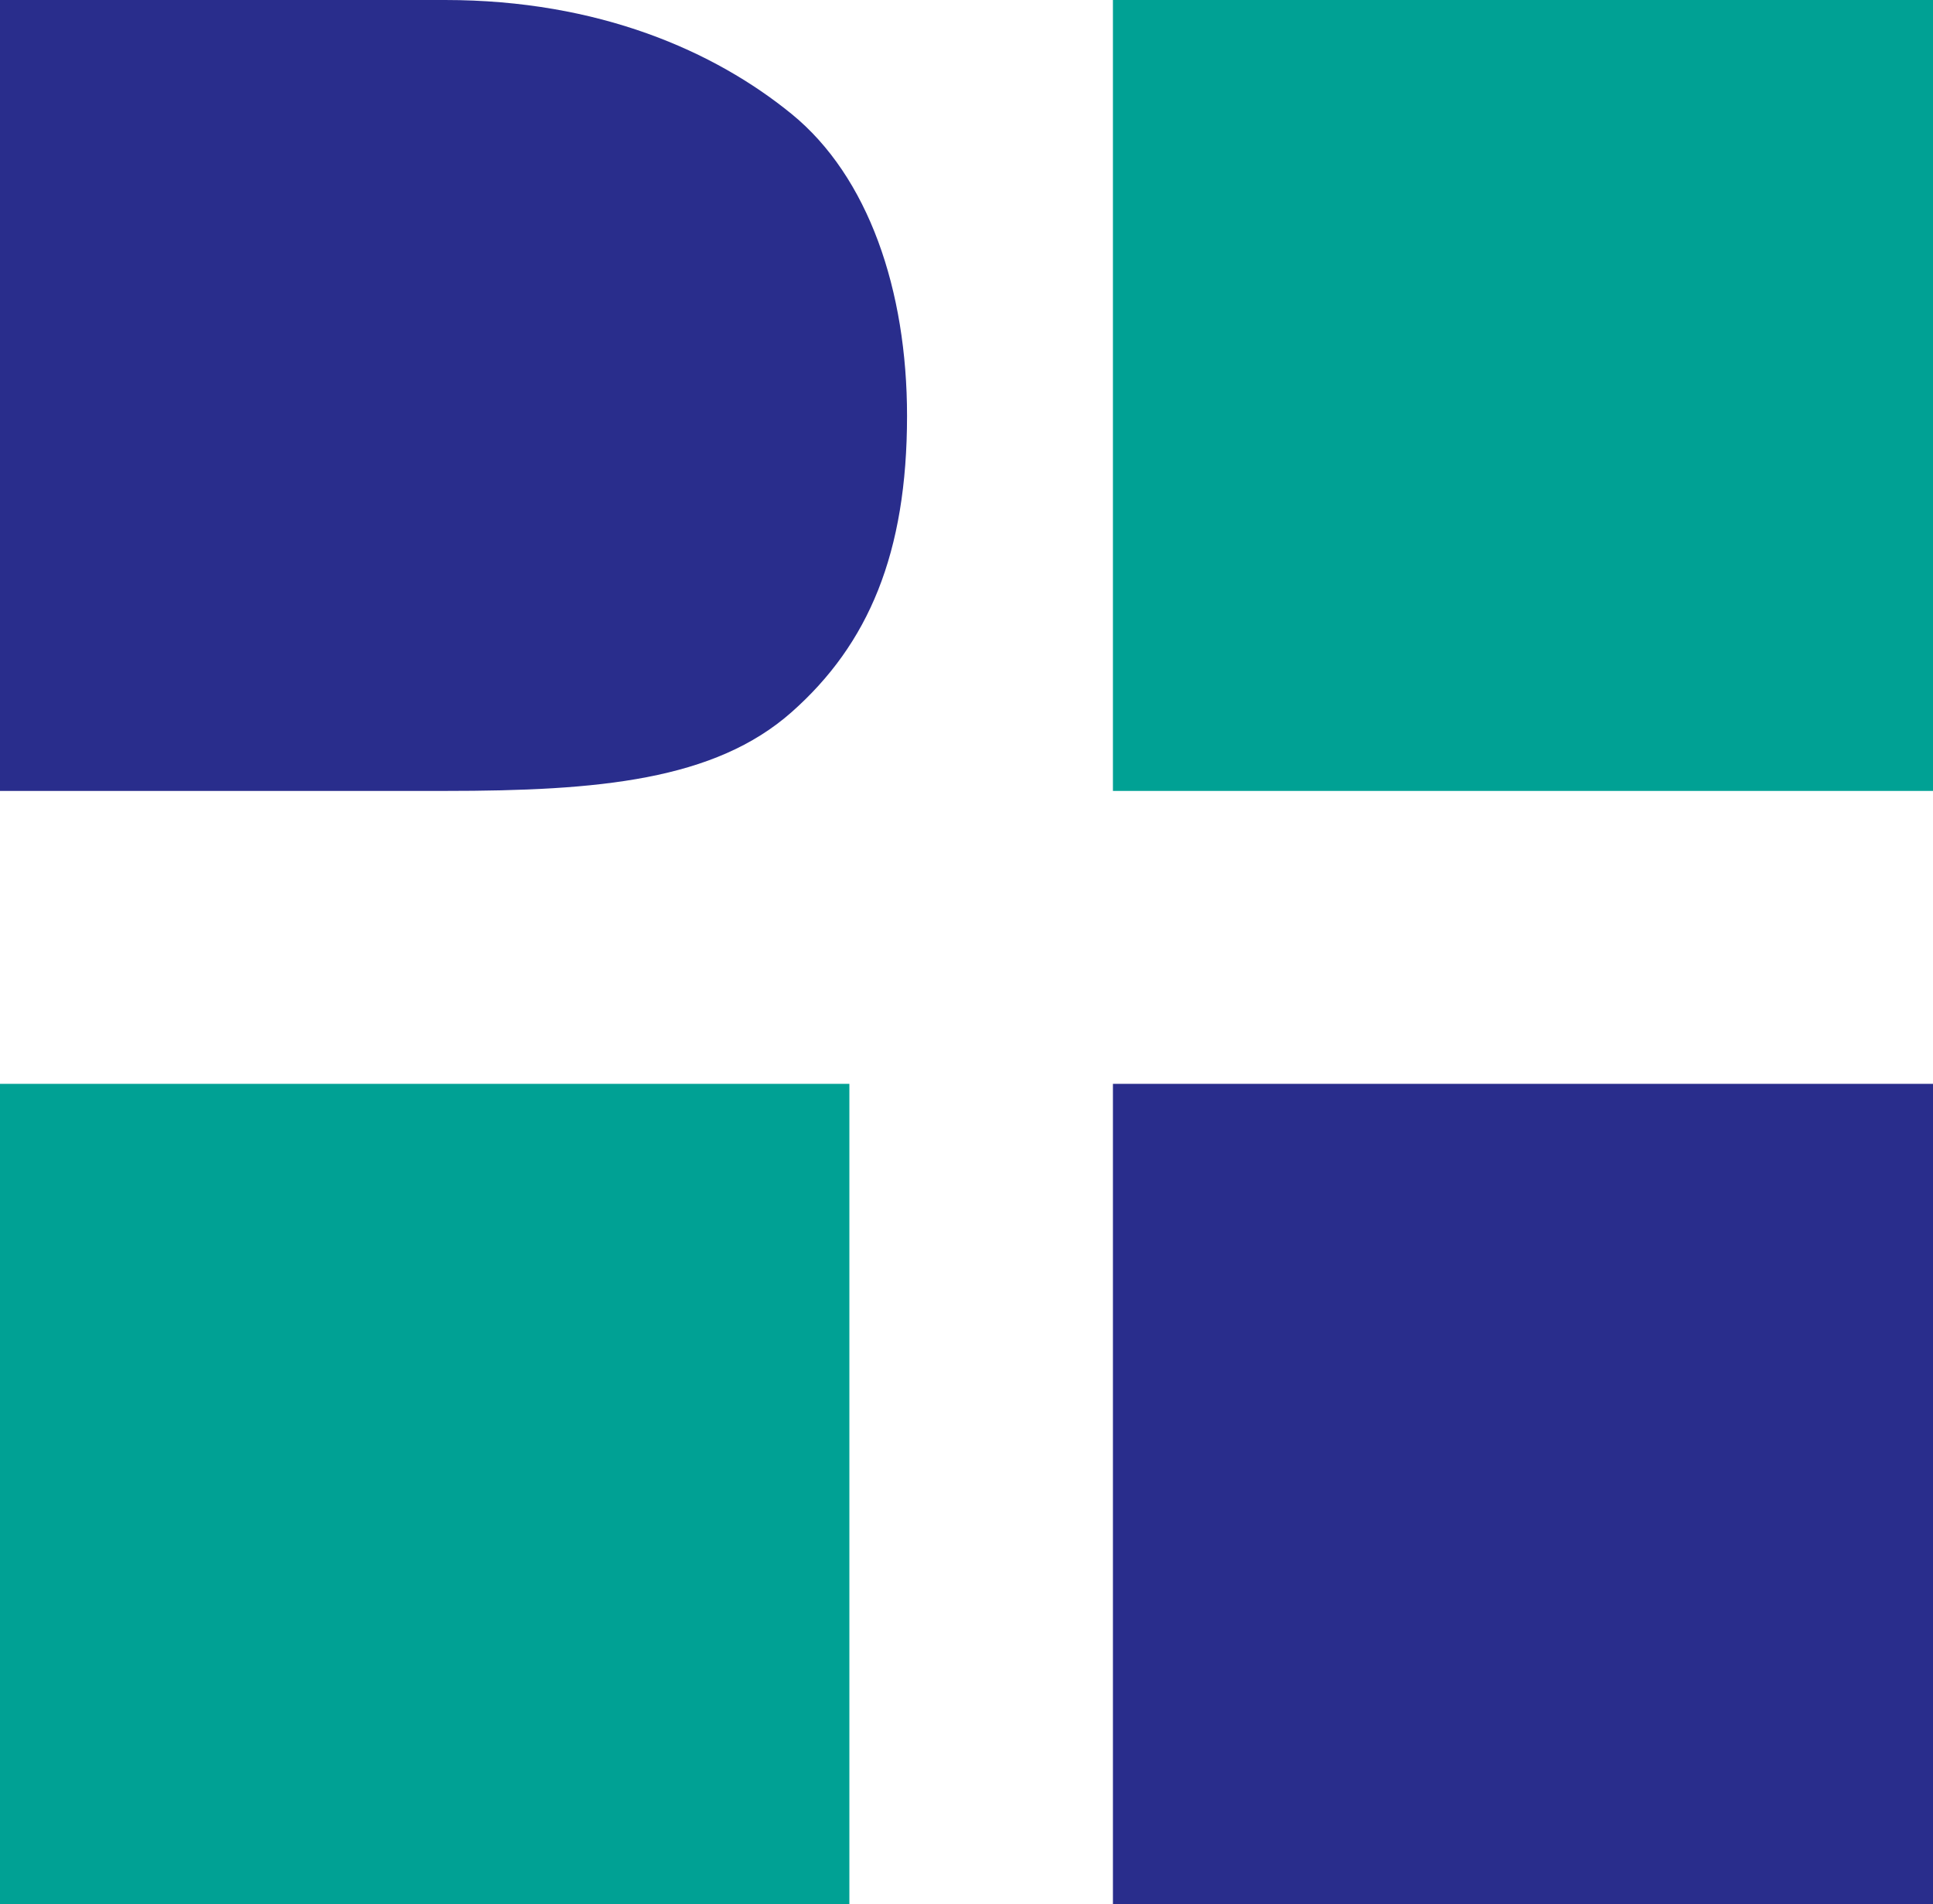 <?xml version="1.0" encoding="UTF-8"?><svg id="Capa_2" xmlns="http://www.w3.org/2000/svg" viewBox="0 0 226.92 223.48"><defs><style>.cls-1{fill:#00a194;}.cls-2{fill:#292d8c;}</style></defs><g id="Capa_1-2"><path class="cls-2" d="M92.92,83.59c9.04-7.99,13.56-18.67,13.56-34.78,0-14.72-4.52-28.08-13.56-35.44C83.88,6.01,70.32,0,52.24,0H0V92.83H52.24c18.08,0,31.64-1.25,40.68-9.24"/><rect class="cls-1" x="130.65" width="96.27" height="92.83"/><rect class="cls-1" x="0" y="127.21" width="99.71" height="96.27"/><rect class="cls-2" x="130.65" y="127.21" width="96.27" height="96.27"/></g></svg>